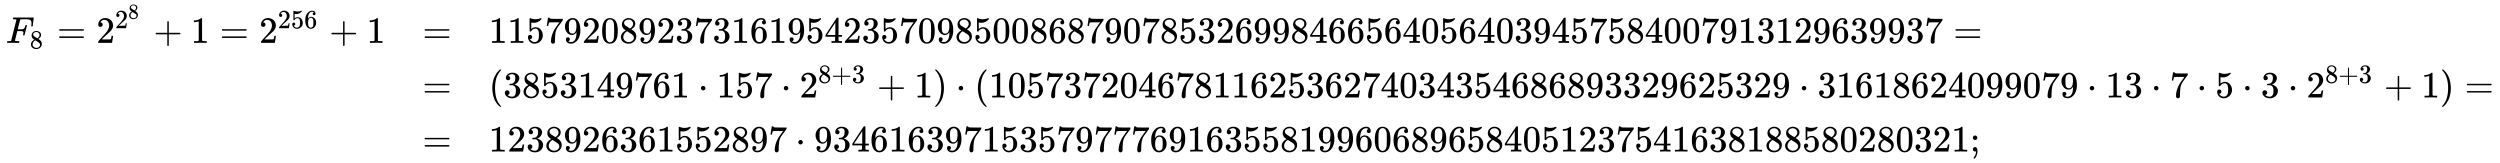<svg xmlns:xlink="http://www.w3.org/1999/xlink" width="155.873ex" height="10.176ex" style="vertical-align: -4.505ex;" viewBox="0 -2441.8 67111.9 4381.3" role="img" focusable="false" xmlns="http://www.w3.org/2000/svg" aria-labelledby="MathJax-SVG-1-Title">
<title id="MathJax-SVG-1-Title">{\displaystyle {\begin{array}{lll}F_{8}=2^{2^{8}}+1=2^{256}+1&amp;=&amp;115792089237316195423570985008687907853269984665640564039457584007913129639937=\\&amp;=&amp;(3853149761\cdot 157\cdot 2^{8+3}+1)\cdot (1057372046781162536274034354686893329625329\cdot 31618624099079\cdot 13\cdot 7\cdot 5\cdot 3\cdot 2^{8+3}+1)=\\&amp;=&amp;1238926361552897\cdot 93461639715357977769163558199606896584051237541638188580280321;\end{array}}}</title>
<defs aria-hidden="true">
<path stroke-width="1" id="E1-MJMATHI-46" d="M48 1Q31 1 31 11Q31 13 34 25Q38 41 42 43T65 46Q92 46 125 49Q139 52 144 61Q146 66 215 342T285 622Q285 629 281 629Q273 632 228 634H197Q191 640 191 642T193 659Q197 676 203 680H742Q749 676 749 669Q749 664 736 557T722 447Q720 440 702 440H690Q683 445 683 453Q683 454 686 477T689 530Q689 560 682 579T663 610T626 626T575 633T503 634H480Q398 633 393 631Q388 629 386 623Q385 622 352 492L320 363H375Q378 363 398 363T426 364T448 367T472 374T489 386Q502 398 511 419T524 457T529 475Q532 480 548 480H560Q567 475 567 470Q567 467 536 339T502 207Q500 200 482 200H470Q463 206 463 212Q463 215 468 234T473 274Q473 303 453 310T364 317H309L277 190Q245 66 245 60Q245 46 334 46H359Q365 40 365 39T363 19Q359 6 353 0H336Q295 2 185 2Q120 2 86 2T48 1Z"></path>
<path stroke-width="1" id="E1-MJMAIN-38" d="M70 417T70 494T124 618T248 666Q319 666 374 624T429 515Q429 485 418 459T392 417T361 389T335 371T324 363L338 354Q352 344 366 334T382 323Q457 264 457 174Q457 95 399 37T249 -22Q159 -22 101 29T43 155Q43 263 172 335L154 348Q133 361 127 368Q70 417 70 494ZM286 386L292 390Q298 394 301 396T311 403T323 413T334 425T345 438T355 454T364 471T369 491T371 513Q371 556 342 586T275 624Q268 625 242 625Q201 625 165 599T128 534Q128 511 141 492T167 463T217 431Q224 426 228 424L286 386ZM250 21Q308 21 350 55T392 137Q392 154 387 169T375 194T353 216T330 234T301 253T274 270Q260 279 244 289T218 306L210 311Q204 311 181 294T133 239T107 157Q107 98 150 60T250 21Z"></path>
<path stroke-width="1" id="E1-MJMAIN-3D" d="M56 347Q56 360 70 367H707Q722 359 722 347Q722 336 708 328L390 327H72Q56 332 56 347ZM56 153Q56 168 72 173H708Q722 163 722 153Q722 140 707 133H70Q56 140 56 153Z"></path>
<path stroke-width="1" id="E1-MJMAIN-32" d="M109 429Q82 429 66 447T50 491Q50 562 103 614T235 666Q326 666 387 610T449 465Q449 422 429 383T381 315T301 241Q265 210 201 149L142 93L218 92Q375 92 385 97Q392 99 409 186V189H449V186Q448 183 436 95T421 3V0H50V19V31Q50 38 56 46T86 81Q115 113 136 137Q145 147 170 174T204 211T233 244T261 278T284 308T305 340T320 369T333 401T340 431T343 464Q343 527 309 573T212 619Q179 619 154 602T119 569T109 550Q109 549 114 549Q132 549 151 535T170 489Q170 464 154 447T109 429Z"></path>
<path stroke-width="1" id="E1-MJMAIN-2B" d="M56 237T56 250T70 270H369V420L370 570Q380 583 389 583Q402 583 409 568V270H707Q722 262 722 250T707 230H409V-68Q401 -82 391 -82H389H387Q375 -82 369 -68V230H70Q56 237 56 250Z"></path>
<path stroke-width="1" id="E1-MJMAIN-31" d="M213 578L200 573Q186 568 160 563T102 556H83V602H102Q149 604 189 617T245 641T273 663Q275 666 285 666Q294 666 302 660V361L303 61Q310 54 315 52T339 48T401 46H427V0H416Q395 3 257 3Q121 3 100 0H88V46H114Q136 46 152 46T177 47T193 50T201 52T207 57T213 61V578Z"></path>
<path stroke-width="1" id="E1-MJMAIN-35" d="M164 157Q164 133 148 117T109 101H102Q148 22 224 22Q294 22 326 82Q345 115 345 210Q345 313 318 349Q292 382 260 382H254Q176 382 136 314Q132 307 129 306T114 304Q97 304 95 310Q93 314 93 485V614Q93 664 98 664Q100 666 102 666Q103 666 123 658T178 642T253 634Q324 634 389 662Q397 666 402 666Q410 666 410 648V635Q328 538 205 538Q174 538 149 544L139 546V374Q158 388 169 396T205 412T256 420Q337 420 393 355T449 201Q449 109 385 44T229 -22Q148 -22 99 32T50 154Q50 178 61 192T84 210T107 214Q132 214 148 197T164 157Z"></path>
<path stroke-width="1" id="E1-MJMAIN-36" d="M42 313Q42 476 123 571T303 666Q372 666 402 630T432 550Q432 525 418 510T379 495Q356 495 341 509T326 548Q326 592 373 601Q351 623 311 626Q240 626 194 566Q147 500 147 364L148 360Q153 366 156 373Q197 433 263 433H267Q313 433 348 414Q372 400 396 374T435 317Q456 268 456 210V192Q456 169 451 149Q440 90 387 34T253 -22Q225 -22 199 -14T143 16T92 75T56 172T42 313ZM257 397Q227 397 205 380T171 335T154 278T148 216Q148 133 160 97T198 39Q222 21 251 21Q302 21 329 59Q342 77 347 104T352 209Q352 289 347 316T329 361Q302 397 257 397Z"></path>
<path stroke-width="1" id="E1-MJMAIN-37" d="M55 458Q56 460 72 567L88 674Q88 676 108 676H128V672Q128 662 143 655T195 646T364 644H485V605L417 512Q408 500 387 472T360 435T339 403T319 367T305 330T292 284T284 230T278 162T275 80Q275 66 275 52T274 28V19Q270 2 255 -10T221 -22Q210 -22 200 -19T179 0T168 40Q168 198 265 368Q285 400 349 489L395 552H302Q128 552 119 546Q113 543 108 522T98 479L95 458V455H55V458Z"></path>
<path stroke-width="1" id="E1-MJMAIN-39" d="M352 287Q304 211 232 211Q154 211 104 270T44 396Q42 412 42 436V444Q42 537 111 606Q171 666 243 666Q245 666 249 666T257 665H261Q273 665 286 663T323 651T370 619T413 560Q456 472 456 334Q456 194 396 97Q361 41 312 10T208 -22Q147 -22 108 7T68 93T121 149Q143 149 158 135T173 96Q173 78 164 65T148 49T135 44L131 43Q131 41 138 37T164 27T206 22H212Q272 22 313 86Q352 142 352 280V287ZM244 248Q292 248 321 297T351 430Q351 508 343 542Q341 552 337 562T323 588T293 615T246 625Q208 625 181 598Q160 576 154 546T147 441Q147 358 152 329T172 282Q197 248 244 248Z"></path>
<path stroke-width="1" id="E1-MJMAIN-30" d="M96 585Q152 666 249 666Q297 666 345 640T423 548Q460 465 460 320Q460 165 417 83Q397 41 362 16T301 -15T250 -22Q224 -22 198 -16T137 16T82 83Q39 165 39 320Q39 494 96 585ZM321 597Q291 629 250 629Q208 629 178 597Q153 571 145 525T137 333Q137 175 145 125T181 46Q209 16 250 16Q290 16 318 46Q347 76 354 130T362 333Q362 478 354 524T321 597Z"></path>
<path stroke-width="1" id="E1-MJMAIN-33" d="M127 463Q100 463 85 480T69 524Q69 579 117 622T233 665Q268 665 277 664Q351 652 390 611T430 522Q430 470 396 421T302 350L299 348Q299 347 308 345T337 336T375 315Q457 262 457 175Q457 96 395 37T238 -22Q158 -22 100 21T42 130Q42 158 60 175T105 193Q133 193 151 175T169 130Q169 119 166 110T159 94T148 82T136 74T126 70T118 67L114 66Q165 21 238 21Q293 21 321 74Q338 107 338 175V195Q338 290 274 322Q259 328 213 329L171 330L168 332Q166 335 166 348Q166 366 174 366Q202 366 232 371Q266 376 294 413T322 525V533Q322 590 287 612Q265 626 240 626Q208 626 181 615T143 592T132 580H135Q138 579 143 578T153 573T165 566T175 555T183 540T186 520Q186 498 172 481T127 463Z"></path>
<path stroke-width="1" id="E1-MJMAIN-34" d="M462 0Q444 3 333 3Q217 3 199 0H190V46H221Q241 46 248 46T265 48T279 53T286 61Q287 63 287 115V165H28V211L179 442Q332 674 334 675Q336 677 355 677H373L379 671V211H471V165H379V114Q379 73 379 66T385 54Q393 47 442 46H471V0H462ZM293 211V545L74 212L183 211H293Z"></path>
<path stroke-width="1" id="E1-MJMAIN-28" d="M94 250Q94 319 104 381T127 488T164 576T202 643T244 695T277 729T302 750H315H319Q333 750 333 741Q333 738 316 720T275 667T226 581T184 443T167 250T184 58T225 -81T274 -167T316 -220T333 -241Q333 -250 318 -250H315H302L274 -226Q180 -141 137 -14T94 250Z"></path>
<path stroke-width="1" id="E1-MJMAIN-22C5" d="M78 250Q78 274 95 292T138 310Q162 310 180 294T199 251Q199 226 182 208T139 190T96 207T78 250Z"></path>
<path stroke-width="1" id="E1-MJMAIN-29" d="M60 749L64 750Q69 750 74 750H86L114 726Q208 641 251 514T294 250Q294 182 284 119T261 12T224 -76T186 -143T145 -194T113 -227T90 -246Q87 -249 86 -250H74Q66 -250 63 -250T58 -247T55 -238Q56 -237 66 -225Q221 -64 221 250T66 725Q56 737 55 738Q55 746 60 749Z"></path>
<path stroke-width="1" id="E1-MJMAIN-3B" d="M78 370Q78 394 95 412T138 430Q162 430 180 414T199 371Q199 346 182 328T139 310T96 327T78 370ZM78 60Q78 85 94 103T137 121Q202 121 202 8Q202 -44 183 -94T144 -169T118 -194Q115 -194 106 -186T95 -174Q94 -171 107 -155T137 -107T160 -38Q161 -32 162 -22T165 -4T165 4Q165 5 161 4T142 0Q110 0 94 18T78 60Z"></path>
</defs>
<g stroke="currentColor" fill="currentColor" stroke-width="0" transform="matrix(1 0 0 -1 0 0)" aria-hidden="true">
<g transform="translate(167,0)">
<g transform="translate(-11,0)">
<g transform="translate(0,1291)">
 <use xlink:href="#E1-MJMATHI-46" x="0" y="0"></use>
 <use transform="scale(0.707)" xlink:href="#E1-MJMAIN-38" x="910" y="-213"></use>
 <use xlink:href="#E1-MJMAIN-3D" x="1375" y="0"></use>
<g transform="translate(2431,0)">
 <use xlink:href="#E1-MJMAIN-32" x="0" y="0"></use>
<g transform="translate(500,393)">
 <use transform="scale(0.707)" xlink:href="#E1-MJMAIN-32" x="0" y="0"></use>
 <use transform="scale(0.574)" xlink:href="#E1-MJMAIN-38" x="616" y="446"></use>
</g>
</g>
 <use xlink:href="#E1-MJMAIN-2B" x="3966" y="0"></use>
 <use xlink:href="#E1-MJMAIN-31" x="4966" y="0"></use>
 <use xlink:href="#E1-MJMAIN-3D" x="5745" y="0"></use>
<g transform="translate(6801,0)">
 <use xlink:href="#E1-MJMAIN-32" x="0" y="0"></use>
<g transform="translate(500,393)">
 <use transform="scale(0.707)" xlink:href="#E1-MJMAIN-32"></use>
 <use transform="scale(0.707)" xlink:href="#E1-MJMAIN-35" x="500" y="0"></use>
 <use transform="scale(0.707)" xlink:href="#E1-MJMAIN-36" x="1001" y="0"></use>
</g>
</g>
 <use xlink:href="#E1-MJMAIN-2B" x="8685" y="0"></use>
 <use xlink:href="#E1-MJMAIN-31" x="9686" y="0"></use>
</g>
</g>
<g transform="translate(11176,0)">
 <use xlink:href="#E1-MJMAIN-3D" x="0" y="1291"></use>
 <use xlink:href="#E1-MJMAIN-3D" x="0" y="-175"></use>
 <use xlink:href="#E1-MJMAIN-3D" x="0" y="-1626"></use>
</g>
<g transform="translate(12955,0)">
<g transform="translate(0,1291)">
 <use xlink:href="#E1-MJMAIN-31"></use>
 <use xlink:href="#E1-MJMAIN-31" x="500" y="0"></use>
 <use xlink:href="#E1-MJMAIN-35" x="1001" y="0"></use>
 <use xlink:href="#E1-MJMAIN-37" x="1501" y="0"></use>
 <use xlink:href="#E1-MJMAIN-39" x="2002" y="0"></use>
 <use xlink:href="#E1-MJMAIN-32" x="2502" y="0"></use>
 <use xlink:href="#E1-MJMAIN-30" x="3003" y="0"></use>
 <use xlink:href="#E1-MJMAIN-38" x="3503" y="0"></use>
 <use xlink:href="#E1-MJMAIN-39" x="4004" y="0"></use>
 <use xlink:href="#E1-MJMAIN-32" x="4504" y="0"></use>
 <use xlink:href="#E1-MJMAIN-33" x="5005" y="0"></use>
 <use xlink:href="#E1-MJMAIN-37" x="5505" y="0"></use>
 <use xlink:href="#E1-MJMAIN-33" x="6006" y="0"></use>
 <use xlink:href="#E1-MJMAIN-31" x="6506" y="0"></use>
 <use xlink:href="#E1-MJMAIN-36" x="7007" y="0"></use>
 <use xlink:href="#E1-MJMAIN-31" x="7507" y="0"></use>
 <use xlink:href="#E1-MJMAIN-39" x="8008" y="0"></use>
 <use xlink:href="#E1-MJMAIN-35" x="8508" y="0"></use>
 <use xlink:href="#E1-MJMAIN-34" x="9009" y="0"></use>
 <use xlink:href="#E1-MJMAIN-32" x="9509" y="0"></use>
 <use xlink:href="#E1-MJMAIN-33" x="10010" y="0"></use>
 <use xlink:href="#E1-MJMAIN-35" x="10510" y="0"></use>
 <use xlink:href="#E1-MJMAIN-37" x="11011" y="0"></use>
 <use xlink:href="#E1-MJMAIN-30" x="11511" y="0"></use>
 <use xlink:href="#E1-MJMAIN-39" x="12012" y="0"></use>
 <use xlink:href="#E1-MJMAIN-38" x="12512" y="0"></use>
 <use xlink:href="#E1-MJMAIN-35" x="13013" y="0"></use>
 <use xlink:href="#E1-MJMAIN-30" x="13513" y="0"></use>
 <use xlink:href="#E1-MJMAIN-30" x="14014" y="0"></use>
 <use xlink:href="#E1-MJMAIN-38" x="14514" y="0"></use>
 <use xlink:href="#E1-MJMAIN-36" x="15015" y="0"></use>
 <use xlink:href="#E1-MJMAIN-38" x="15515" y="0"></use>
 <use xlink:href="#E1-MJMAIN-37" x="16016" y="0"></use>
 <use xlink:href="#E1-MJMAIN-39" x="16516" y="0"></use>
 <use xlink:href="#E1-MJMAIN-30" x="17017" y="0"></use>
 <use xlink:href="#E1-MJMAIN-37" x="17517" y="0"></use>
 <use xlink:href="#E1-MJMAIN-38" x="18018" y="0"></use>
 <use xlink:href="#E1-MJMAIN-35" x="18518" y="0"></use>
 <use xlink:href="#E1-MJMAIN-33" x="19019" y="0"></use>
 <use xlink:href="#E1-MJMAIN-32" x="19519" y="0"></use>
 <use xlink:href="#E1-MJMAIN-36" x="20020" y="0"></use>
 <use xlink:href="#E1-MJMAIN-39" x="20520" y="0"></use>
 <use xlink:href="#E1-MJMAIN-39" x="21021" y="0"></use>
 <use xlink:href="#E1-MJMAIN-38" x="21521" y="0"></use>
 <use xlink:href="#E1-MJMAIN-34" x="22022" y="0"></use>
 <use xlink:href="#E1-MJMAIN-36" x="22522" y="0"></use>
 <use xlink:href="#E1-MJMAIN-36" x="23023" y="0"></use>
 <use xlink:href="#E1-MJMAIN-35" x="23523" y="0"></use>
 <use xlink:href="#E1-MJMAIN-36" x="24024" y="0"></use>
 <use xlink:href="#E1-MJMAIN-34" x="24524" y="0"></use>
 <use xlink:href="#E1-MJMAIN-30" x="25025" y="0"></use>
 <use xlink:href="#E1-MJMAIN-35" x="25525" y="0"></use>
 <use xlink:href="#E1-MJMAIN-36" x="26026" y="0"></use>
 <use xlink:href="#E1-MJMAIN-34" x="26526" y="0"></use>
 <use xlink:href="#E1-MJMAIN-30" x="27027" y="0"></use>
 <use xlink:href="#E1-MJMAIN-33" x="27527" y="0"></use>
 <use xlink:href="#E1-MJMAIN-39" x="28028" y="0"></use>
 <use xlink:href="#E1-MJMAIN-34" x="28528" y="0"></use>
 <use xlink:href="#E1-MJMAIN-35" x="29029" y="0"></use>
 <use xlink:href="#E1-MJMAIN-37" x="29529" y="0"></use>
 <use xlink:href="#E1-MJMAIN-35" x="30030" y="0"></use>
 <use xlink:href="#E1-MJMAIN-38" x="30530" y="0"></use>
 <use xlink:href="#E1-MJMAIN-34" x="31031" y="0"></use>
 <use xlink:href="#E1-MJMAIN-30" x="31531" y="0"></use>
 <use xlink:href="#E1-MJMAIN-30" x="32032" y="0"></use>
 <use xlink:href="#E1-MJMAIN-37" x="32532" y="0"></use>
 <use xlink:href="#E1-MJMAIN-39" x="33033" y="0"></use>
 <use xlink:href="#E1-MJMAIN-31" x="33533" y="0"></use>
 <use xlink:href="#E1-MJMAIN-33" x="34034" y="0"></use>
 <use xlink:href="#E1-MJMAIN-31" x="34534" y="0"></use>
 <use xlink:href="#E1-MJMAIN-32" x="35035" y="0"></use>
 <use xlink:href="#E1-MJMAIN-39" x="35535" y="0"></use>
 <use xlink:href="#E1-MJMAIN-36" x="36036" y="0"></use>
 <use xlink:href="#E1-MJMAIN-33" x="36536" y="0"></use>
 <use xlink:href="#E1-MJMAIN-39" x="37037" y="0"></use>
 <use xlink:href="#E1-MJMAIN-39" x="37537" y="0"></use>
 <use xlink:href="#E1-MJMAIN-33" x="38038" y="0"></use>
 <use xlink:href="#E1-MJMAIN-37" x="38538" y="0"></use>
 <use xlink:href="#E1-MJMAIN-3D" x="39316" y="0"></use>
</g>
<g transform="translate(0,-175)">
 <use xlink:href="#E1-MJMAIN-28" x="0" y="0"></use>
<g transform="translate(389,0)">
 <use xlink:href="#E1-MJMAIN-33"></use>
 <use xlink:href="#E1-MJMAIN-38" x="500" y="0"></use>
 <use xlink:href="#E1-MJMAIN-35" x="1001" y="0"></use>
 <use xlink:href="#E1-MJMAIN-33" x="1501" y="0"></use>
 <use xlink:href="#E1-MJMAIN-31" x="2002" y="0"></use>
 <use xlink:href="#E1-MJMAIN-34" x="2502" y="0"></use>
 <use xlink:href="#E1-MJMAIN-39" x="3003" y="0"></use>
 <use xlink:href="#E1-MJMAIN-37" x="3503" y="0"></use>
 <use xlink:href="#E1-MJMAIN-36" x="4004" y="0"></use>
 <use xlink:href="#E1-MJMAIN-31" x="4504" y="0"></use>
</g>
 <use xlink:href="#E1-MJMAIN-22C5" x="5616" y="0"></use>
<g transform="translate(6117,0)">
 <use xlink:href="#E1-MJMAIN-31"></use>
 <use xlink:href="#E1-MJMAIN-35" x="500" y="0"></use>
 <use xlink:href="#E1-MJMAIN-37" x="1001" y="0"></use>
</g>
 <use xlink:href="#E1-MJMAIN-22C5" x="7841" y="0"></use>
<g transform="translate(8341,0)">
 <use xlink:href="#E1-MJMAIN-32" x="0" y="0"></use>
<g transform="translate(500,393)">
 <use transform="scale(0.707)" xlink:href="#E1-MJMAIN-38" x="0" y="0"></use>
 <use transform="scale(0.707)" xlink:href="#E1-MJMAIN-2B" x="500" y="0"></use>
 <use transform="scale(0.707)" xlink:href="#E1-MJMAIN-33" x="1279" y="0"></use>
</g>
</g>
 <use xlink:href="#E1-MJMAIN-2B" x="10422" y="0"></use>
 <use xlink:href="#E1-MJMAIN-31" x="11423" y="0"></use>
 <use xlink:href="#E1-MJMAIN-29" x="11924" y="0"></use>
 <use xlink:href="#E1-MJMAIN-22C5" x="12535" y="0"></use>
 <use xlink:href="#E1-MJMAIN-28" x="13036" y="0"></use>
<g transform="translate(13426,0)">
 <use xlink:href="#E1-MJMAIN-31"></use>
 <use xlink:href="#E1-MJMAIN-30" x="500" y="0"></use>
 <use xlink:href="#E1-MJMAIN-35" x="1001" y="0"></use>
 <use xlink:href="#E1-MJMAIN-37" x="1501" y="0"></use>
 <use xlink:href="#E1-MJMAIN-33" x="2002" y="0"></use>
 <use xlink:href="#E1-MJMAIN-37" x="2502" y="0"></use>
 <use xlink:href="#E1-MJMAIN-32" x="3003" y="0"></use>
 <use xlink:href="#E1-MJMAIN-30" x="3503" y="0"></use>
 <use xlink:href="#E1-MJMAIN-34" x="4004" y="0"></use>
 <use xlink:href="#E1-MJMAIN-36" x="4504" y="0"></use>
 <use xlink:href="#E1-MJMAIN-37" x="5005" y="0"></use>
 <use xlink:href="#E1-MJMAIN-38" x="5505" y="0"></use>
 <use xlink:href="#E1-MJMAIN-31" x="6006" y="0"></use>
 <use xlink:href="#E1-MJMAIN-31" x="6506" y="0"></use>
 <use xlink:href="#E1-MJMAIN-36" x="7007" y="0"></use>
 <use xlink:href="#E1-MJMAIN-32" x="7507" y="0"></use>
 <use xlink:href="#E1-MJMAIN-35" x="8008" y="0"></use>
 <use xlink:href="#E1-MJMAIN-33" x="8508" y="0"></use>
 <use xlink:href="#E1-MJMAIN-36" x="9009" y="0"></use>
 <use xlink:href="#E1-MJMAIN-32" x="9509" y="0"></use>
 <use xlink:href="#E1-MJMAIN-37" x="10010" y="0"></use>
 <use xlink:href="#E1-MJMAIN-34" x="10510" y="0"></use>
 <use xlink:href="#E1-MJMAIN-30" x="11011" y="0"></use>
 <use xlink:href="#E1-MJMAIN-33" x="11511" y="0"></use>
 <use xlink:href="#E1-MJMAIN-34" x="12012" y="0"></use>
 <use xlink:href="#E1-MJMAIN-33" x="12512" y="0"></use>
 <use xlink:href="#E1-MJMAIN-35" x="13013" y="0"></use>
 <use xlink:href="#E1-MJMAIN-34" x="13513" y="0"></use>
 <use xlink:href="#E1-MJMAIN-36" x="14014" y="0"></use>
 <use xlink:href="#E1-MJMAIN-38" x="14514" y="0"></use>
 <use xlink:href="#E1-MJMAIN-36" x="15015" y="0"></use>
 <use xlink:href="#E1-MJMAIN-38" x="15515" y="0"></use>
 <use xlink:href="#E1-MJMAIN-39" x="16016" y="0"></use>
 <use xlink:href="#E1-MJMAIN-33" x="16516" y="0"></use>
 <use xlink:href="#E1-MJMAIN-33" x="17017" y="0"></use>
 <use xlink:href="#E1-MJMAIN-32" x="17517" y="0"></use>
 <use xlink:href="#E1-MJMAIN-39" x="18018" y="0"></use>
 <use xlink:href="#E1-MJMAIN-36" x="18518" y="0"></use>
 <use xlink:href="#E1-MJMAIN-32" x="19019" y="0"></use>
 <use xlink:href="#E1-MJMAIN-35" x="19519" y="0"></use>
 <use xlink:href="#E1-MJMAIN-33" x="20020" y="0"></use>
 <use xlink:href="#E1-MJMAIN-32" x="20520" y="0"></use>
 <use xlink:href="#E1-MJMAIN-39" x="21021" y="0"></use>
</g>
 <use xlink:href="#E1-MJMAIN-22C5" x="35169" y="0"></use>
<g transform="translate(35670,0)">
 <use xlink:href="#E1-MJMAIN-33"></use>
 <use xlink:href="#E1-MJMAIN-31" x="500" y="0"></use>
 <use xlink:href="#E1-MJMAIN-36" x="1001" y="0"></use>
 <use xlink:href="#E1-MJMAIN-31" x="1501" y="0"></use>
 <use xlink:href="#E1-MJMAIN-38" x="2002" y="0"></use>
 <use xlink:href="#E1-MJMAIN-36" x="2502" y="0"></use>
 <use xlink:href="#E1-MJMAIN-32" x="3003" y="0"></use>
 <use xlink:href="#E1-MJMAIN-34" x="3503" y="0"></use>
 <use xlink:href="#E1-MJMAIN-30" x="4004" y="0"></use>
 <use xlink:href="#E1-MJMAIN-39" x="4504" y="0"></use>
 <use xlink:href="#E1-MJMAIN-39" x="5005" y="0"></use>
 <use xlink:href="#E1-MJMAIN-30" x="5505" y="0"></use>
 <use xlink:href="#E1-MJMAIN-37" x="6006" y="0"></use>
 <use xlink:href="#E1-MJMAIN-39" x="6506" y="0"></use>
</g>
 <use xlink:href="#E1-MJMAIN-22C5" x="42899" y="0"></use>
<g transform="translate(43400,0)">
 <use xlink:href="#E1-MJMAIN-31"></use>
 <use xlink:href="#E1-MJMAIN-33" x="500" y="0"></use>
</g>
 <use xlink:href="#E1-MJMAIN-22C5" x="44623" y="0"></use>
 <use xlink:href="#E1-MJMAIN-37" x="45124" y="0"></use>
 <use xlink:href="#E1-MJMAIN-22C5" x="45847" y="0"></use>
 <use xlink:href="#E1-MJMAIN-35" x="46347" y="0"></use>
 <use xlink:href="#E1-MJMAIN-22C5" x="47070" y="0"></use>
 <use xlink:href="#E1-MJMAIN-33" x="47571" y="0"></use>
 <use xlink:href="#E1-MJMAIN-22C5" x="48294" y="0"></use>
<g transform="translate(48794,0)">
 <use xlink:href="#E1-MJMAIN-32" x="0" y="0"></use>
<g transform="translate(500,393)">
 <use transform="scale(0.707)" xlink:href="#E1-MJMAIN-38" x="0" y="0"></use>
 <use transform="scale(0.707)" xlink:href="#E1-MJMAIN-2B" x="500" y="0"></use>
 <use transform="scale(0.707)" xlink:href="#E1-MJMAIN-33" x="1279" y="0"></use>
</g>
</g>
 <use xlink:href="#E1-MJMAIN-2B" x="50875" y="0"></use>
 <use xlink:href="#E1-MJMAIN-31" x="51876" y="0"></use>
 <use xlink:href="#E1-MJMAIN-29" x="52376" y="0"></use>
 <use xlink:href="#E1-MJMAIN-3D" x="53044" y="0"></use>
</g>
<g transform="translate(0,-1626)">
 <use xlink:href="#E1-MJMAIN-31"></use>
 <use xlink:href="#E1-MJMAIN-32" x="500" y="0"></use>
 <use xlink:href="#E1-MJMAIN-33" x="1001" y="0"></use>
 <use xlink:href="#E1-MJMAIN-38" x="1501" y="0"></use>
 <use xlink:href="#E1-MJMAIN-39" x="2002" y="0"></use>
 <use xlink:href="#E1-MJMAIN-32" x="2502" y="0"></use>
 <use xlink:href="#E1-MJMAIN-36" x="3003" y="0"></use>
 <use xlink:href="#E1-MJMAIN-33" x="3503" y="0"></use>
 <use xlink:href="#E1-MJMAIN-36" x="4004" y="0"></use>
 <use xlink:href="#E1-MJMAIN-31" x="4504" y="0"></use>
 <use xlink:href="#E1-MJMAIN-35" x="5005" y="0"></use>
 <use xlink:href="#E1-MJMAIN-35" x="5505" y="0"></use>
 <use xlink:href="#E1-MJMAIN-32" x="6006" y="0"></use>
 <use xlink:href="#E1-MJMAIN-38" x="6506" y="0"></use>
 <use xlink:href="#E1-MJMAIN-39" x="7007" y="0"></use>
 <use xlink:href="#E1-MJMAIN-37" x="7507" y="0"></use>
 <use xlink:href="#E1-MJMAIN-22C5" x="8230" y="0"></use>
<g transform="translate(8730,0)">
 <use xlink:href="#E1-MJMAIN-39"></use>
 <use xlink:href="#E1-MJMAIN-33" x="500" y="0"></use>
 <use xlink:href="#E1-MJMAIN-34" x="1001" y="0"></use>
 <use xlink:href="#E1-MJMAIN-36" x="1501" y="0"></use>
 <use xlink:href="#E1-MJMAIN-31" x="2002" y="0"></use>
 <use xlink:href="#E1-MJMAIN-36" x="2502" y="0"></use>
 <use xlink:href="#E1-MJMAIN-33" x="3003" y="0"></use>
 <use xlink:href="#E1-MJMAIN-39" x="3503" y="0"></use>
 <use xlink:href="#E1-MJMAIN-37" x="4004" y="0"></use>
 <use xlink:href="#E1-MJMAIN-31" x="4504" y="0"></use>
 <use xlink:href="#E1-MJMAIN-35" x="5005" y="0"></use>
 <use xlink:href="#E1-MJMAIN-33" x="5505" y="0"></use>
 <use xlink:href="#E1-MJMAIN-35" x="6006" y="0"></use>
 <use xlink:href="#E1-MJMAIN-37" x="6506" y="0"></use>
 <use xlink:href="#E1-MJMAIN-39" x="7007" y="0"></use>
 <use xlink:href="#E1-MJMAIN-37" x="7507" y="0"></use>
 <use xlink:href="#E1-MJMAIN-37" x="8008" y="0"></use>
 <use xlink:href="#E1-MJMAIN-37" x="8508" y="0"></use>
 <use xlink:href="#E1-MJMAIN-36" x="9009" y="0"></use>
 <use xlink:href="#E1-MJMAIN-39" x="9509" y="0"></use>
 <use xlink:href="#E1-MJMAIN-31" x="10010" y="0"></use>
 <use xlink:href="#E1-MJMAIN-36" x="10510" y="0"></use>
 <use xlink:href="#E1-MJMAIN-33" x="11011" y="0"></use>
 <use xlink:href="#E1-MJMAIN-35" x="11511" y="0"></use>
 <use xlink:href="#E1-MJMAIN-35" x="12012" y="0"></use>
 <use xlink:href="#E1-MJMAIN-38" x="12512" y="0"></use>
 <use xlink:href="#E1-MJMAIN-31" x="13013" y="0"></use>
 <use xlink:href="#E1-MJMAIN-39" x="13513" y="0"></use>
 <use xlink:href="#E1-MJMAIN-39" x="14014" y="0"></use>
 <use xlink:href="#E1-MJMAIN-36" x="14514" y="0"></use>
 <use xlink:href="#E1-MJMAIN-30" x="15015" y="0"></use>
 <use xlink:href="#E1-MJMAIN-36" x="15515" y="0"></use>
 <use xlink:href="#E1-MJMAIN-38" x="16016" y="0"></use>
 <use xlink:href="#E1-MJMAIN-39" x="16516" y="0"></use>
 <use xlink:href="#E1-MJMAIN-36" x="17017" y="0"></use>
 <use xlink:href="#E1-MJMAIN-35" x="17517" y="0"></use>
 <use xlink:href="#E1-MJMAIN-38" x="18018" y="0"></use>
 <use xlink:href="#E1-MJMAIN-34" x="18518" y="0"></use>
 <use xlink:href="#E1-MJMAIN-30" x="19019" y="0"></use>
 <use xlink:href="#E1-MJMAIN-35" x="19519" y="0"></use>
 <use xlink:href="#E1-MJMAIN-31" x="20020" y="0"></use>
 <use xlink:href="#E1-MJMAIN-32" x="20520" y="0"></use>
 <use xlink:href="#E1-MJMAIN-33" x="21021" y="0"></use>
 <use xlink:href="#E1-MJMAIN-37" x="21521" y="0"></use>
 <use xlink:href="#E1-MJMAIN-35" x="22022" y="0"></use>
 <use xlink:href="#E1-MJMAIN-34" x="22522" y="0"></use>
 <use xlink:href="#E1-MJMAIN-31" x="23023" y="0"></use>
 <use xlink:href="#E1-MJMAIN-36" x="23523" y="0"></use>
 <use xlink:href="#E1-MJMAIN-33" x="24024" y="0"></use>
 <use xlink:href="#E1-MJMAIN-38" x="24524" y="0"></use>
 <use xlink:href="#E1-MJMAIN-31" x="25025" y="0"></use>
 <use xlink:href="#E1-MJMAIN-38" x="25525" y="0"></use>
 <use xlink:href="#E1-MJMAIN-38" x="26026" y="0"></use>
 <use xlink:href="#E1-MJMAIN-35" x="26526" y="0"></use>
 <use xlink:href="#E1-MJMAIN-38" x="27027" y="0"></use>
 <use xlink:href="#E1-MJMAIN-30" x="27527" y="0"></use>
 <use xlink:href="#E1-MJMAIN-32" x="28028" y="0"></use>
 <use xlink:href="#E1-MJMAIN-38" x="28528" y="0"></use>
 <use xlink:href="#E1-MJMAIN-30" x="29029" y="0"></use>
 <use xlink:href="#E1-MJMAIN-33" x="29529" y="0"></use>
 <use xlink:href="#E1-MJMAIN-32" x="30030" y="0"></use>
 <use xlink:href="#E1-MJMAIN-31" x="30530" y="0"></use>
</g>
 <use xlink:href="#E1-MJMAIN-3B" x="39761" y="0"></use>
</g>
</g>
</g>
</g>
</svg>